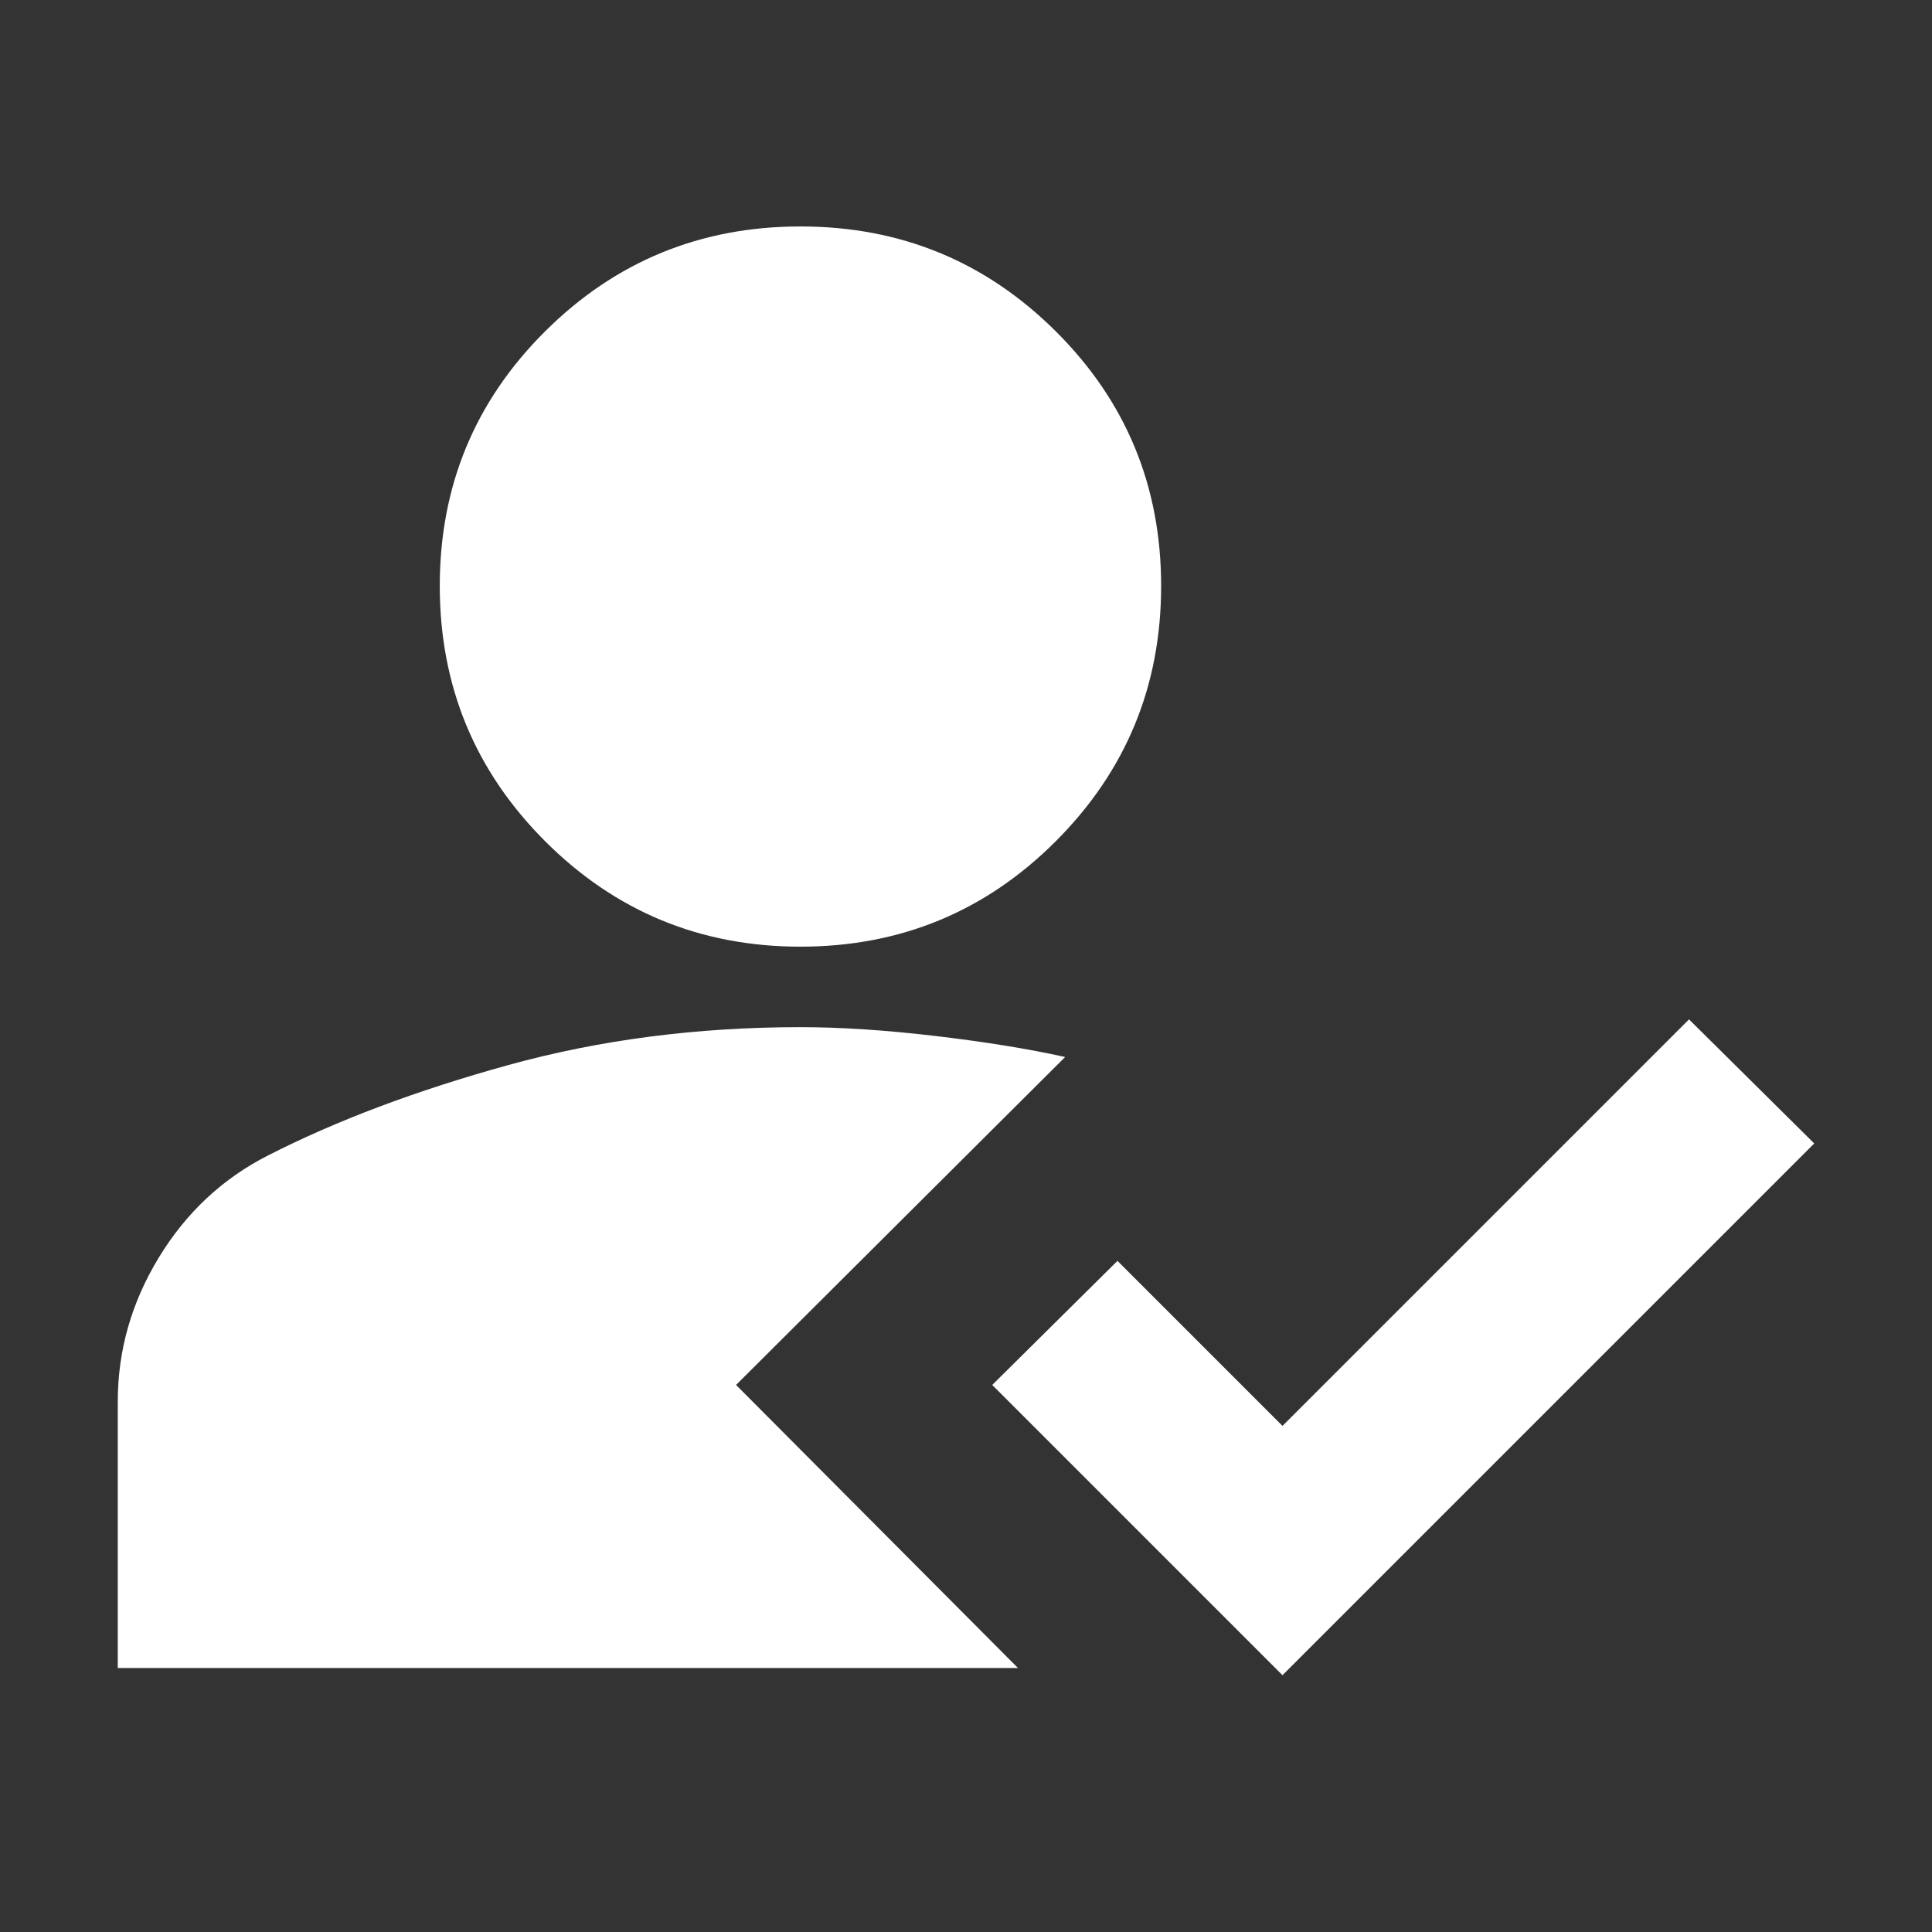<svg xmlns="http://www.w3.org/2000/svg" height="24px" viewBox="0 -960 960 960" width="24px" fill="#FFFFFF"><rect x="0" y="-960" width="960" height="960" fill="#333333" stroke="none"/><path d="M637.26-127.61 493.04-271.83l62.22-61.65 82 82 202-202 62.22 61.65-264.22 264.22Zm-239.52-362q-74.48 0-126.85-52.37-52.37-52.37-52.37-126.85 0-74.48 52.37-126.56 52.37-52.09 126.85-52.09 74.48 0 126.85 52.09 52.37 52.08 52.37 126.56t-52.37 126.85q-52.37 52.37-126.85 52.37Zm131.52 54.83L365.74-271.83l140.09 140.66H58.52v-132.35q0-38.09 20.39-71.61 20.39-33.52 54.35-50.78 51-26 119.24-44.85t145.24-18.85q30 0 67.26 4.41 37.26 4.42 64.26 10.42Z"/></svg>